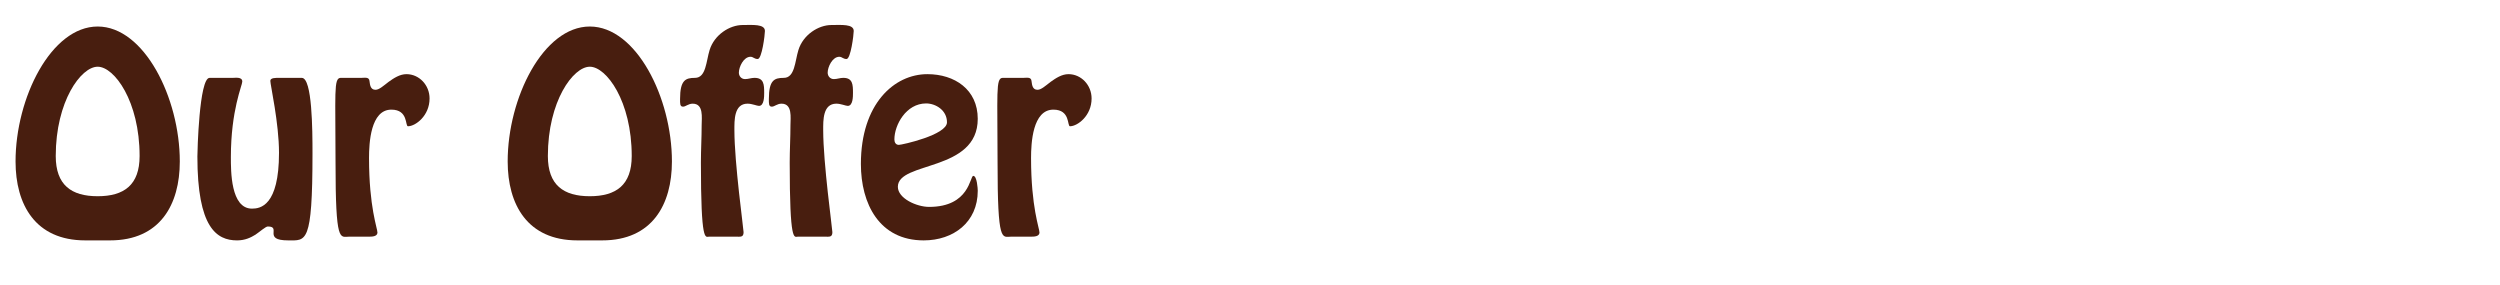 <?xml version="1.0" encoding="utf-8"?>
<!-- Generator: Adobe Illustrator 14.0.0, SVG Export Plug-In . SVG Version: 6.00 Build 43363)  -->
<!DOCTYPE svg PUBLIC "-//W3C//DTD SVG 1.1//EN" "http://www.w3.org/Graphics/SVG/1.1/DTD/svg11.dtd">
<svg version="1.1" id="Layer_1" xmlns="http://www.w3.org/2000/svg" xmlns:xlink="http://www.w3.org/1999/xlink" x="0px" y="0px"
	 width="292.279px" height="33.333px" viewBox="0 0 292.279 33.333" enable-background="new 0 0 292.279 33.333"
	 xml:space="preserve">
<g>
	<g>
		<path fill="#481E0F" d="M9.969,28.104c-5.859,0-8.151-4.206-8.151-9.224c0-7.455,4.177-15.78,9.602-15.78s9.601,8.325,9.601,15.78
			c0,5.018-2.292,9.224-8.151,9.224H9.969z M16.321,18.242c0-6.411-2.958-10.442-4.902-10.442c-1.944,0-4.902,4.032-4.902,10.442
			c0,3.394,1.828,4.699,4.902,4.699S16.321,21.636,16.321,18.242z"/>
		<path fill="#481E0F" d="M35.287,9.105c1.218,0,1.247,6.091,1.247,8.847c0,10.646-0.754,10.152-2.843,10.152
			c-3.045,0-0.725-1.625-2.378-1.625c-0.261,0-0.928,0.609-1.45,0.958c-0.522,0.319-1.189,0.667-2.146,0.667
			c-2.408,0-4.641-1.508-4.641-9.804c0-0.493,0.203-9.195,1.421-9.195h2.668c0.377,0,1.16-0.145,1.16,0.435
			c0,0.435-1.334,3.336-1.334,8.818c0,1.624-0.029,6.033,2.465,6.033c0.957,0,3.162-0.29,3.162-6.526
			c0-3.481-1.015-7.948-1.015-8.412c0-0.377,0.667-0.348,0.986-0.348H35.287z"/>
		<path fill="#481E0F" d="M40.823,27.669c-1.073,0-1.595,0.899-1.595-8.702c0-8.035-0.232-9.833,0.58-9.862h2.408
			c0.435,0,0.957-0.145,0.986,0.406c0.058,0.435,0.116,0.986,0.696,0.986c0.435,0,0.928-0.464,1.537-0.928
			c0.609-0.436,1.305-0.899,2.088-0.899c1.479,0,2.698,1.276,2.698,2.843c0,2.03-1.653,3.249-2.523,3.249
			c-0.348,0,0.058-1.943-1.943-1.943c-2.437,0-2.611,3.916-2.611,5.656c0,5.772,0.986,8.209,0.986,8.731
			c-0.029,0.464-0.667,0.464-0.986,0.464H40.823z"/>
		<path fill="#481E0F" d="M67.504,28.104c-5.859,0-8.151-4.206-8.151-9.224c0-7.455,4.177-15.78,9.602-15.78
			s9.601,8.325,9.601,15.78c0,5.018-2.292,9.224-8.151,9.224H67.504z M73.856,18.242c0-6.411-2.958-10.442-4.902-10.442
			c-1.944,0-4.902,4.032-4.902,10.442c0,3.394,1.828,4.699,4.902,4.699S73.856,21.636,73.856,18.242z"/>
		<path fill="#481E0F" d="M82.902,27.669c-0.435,0-0.958,0.87-0.958-8.673c0-1.451,0.087-2.901,0.087-4.351
			c0-0.871,0.261-2.524-1.044-2.524c-0.522,0-0.812,0.348-1.131,0.348c-0.377,0-0.348-0.377-0.348-0.899
			c0-2.205,0.638-2.466,1.741-2.466c1.305,0,1.305-1.943,1.711-3.249c0.551-1.799,2.349-2.93,3.858-2.93
			c1.131,0,2.61-0.145,2.61,0.696c0,0.435-0.348,3.278-0.841,3.278c-0.406,0-0.522-0.261-0.841-0.261
			c-0.813,0-1.363,1.189-1.363,1.856c0,0.406,0.29,0.754,0.725,0.754c0.377,0,0.725-0.145,1.102-0.145
			c1.103,0,1.131,0.783,1.131,1.77c0,0.406,0,1.508-0.609,1.508c-0.232,0-0.812-0.261-1.334-0.261c-1.596,0-1.538,1.973-1.538,3.104
			c0,3.829,1.073,11.544,1.073,11.922c0,0.638-0.406,0.522-0.928,0.522H82.902z"/>
		<path fill="#481E0F" d="M93.284,27.669c-0.435,0-0.958,0.87-0.958-8.673c0-1.451,0.087-2.901,0.087-4.351
			c0-0.871,0.261-2.524-1.044-2.524c-0.522,0-0.812,0.348-1.131,0.348c-0.377,0-0.348-0.377-0.348-0.899
			c0-2.205,0.638-2.466,1.741-2.466c1.305,0,1.305-1.943,1.711-3.249c0.551-1.799,2.349-2.93,3.858-2.93
			c1.131,0,2.61-0.145,2.61,0.696c0,0.435-0.348,3.278-0.841,3.278c-0.406,0-0.522-0.261-0.841-0.261
			c-0.813,0-1.363,1.189-1.363,1.856c0,0.406,0.29,0.754,0.725,0.754c0.377,0,0.725-0.145,1.102-0.145
			c1.103,0,1.131,0.783,1.131,1.77c0,0.406,0,1.508-0.609,1.508c-0.232,0-0.812-0.261-1.334-0.261c-1.596,0-1.538,1.973-1.538,3.104
			c0,3.829,1.073,11.544,1.073,11.922c0,0.638-0.406,0.522-0.928,0.522H93.284z"/>
		<path fill="#481E0F" d="M100.648,19.17c0-7.02,3.887-10.5,7.773-10.5c3.191,0,5.889,1.798,5.889,5.221
			c0,6.236-9.34,4.931-9.34,7.948c0,1.363,2.205,2.35,3.655,2.35c4.757,0,4.757-3.626,5.164-3.626c0.435,0,0.522,1.509,0.522,1.741
			c0,3.684-2.843,5.801-6.324,5.801C102.795,28.104,100.648,23.812,100.648,19.17z M104.564,16.299c0,0.319,0.145,0.638,0.522,0.638
			c0.348,0,5.627-1.161,5.627-2.64c0-1.421-1.334-2.205-2.437-2.205C105.927,12.093,104.564,14.616,104.564,16.299z"/>
		<path fill="#481E0F" d="M118.222,27.669c-1.073,0-1.595,0.899-1.595-8.702c0-8.035-0.232-9.833,0.58-9.862h2.408
			c0.435,0,0.957-0.145,0.986,0.406c0.058,0.435,0.116,0.986,0.696,0.986c0.435,0,0.928-0.464,1.537-0.928
			c0.609-0.436,1.305-0.899,2.088-0.899c1.479,0,2.698,1.276,2.698,2.843c0,2.03-1.653,3.249-2.523,3.249
			c-0.348,0,0.058-1.943-1.943-1.943c-2.437,0-2.611,3.916-2.611,5.656c0,5.772,0.986,8.209,0.986,8.731
			c-0.029,0.464-0.667,0.464-0.986,0.464H118.222z"/>
	</g>
</g>
</svg>
